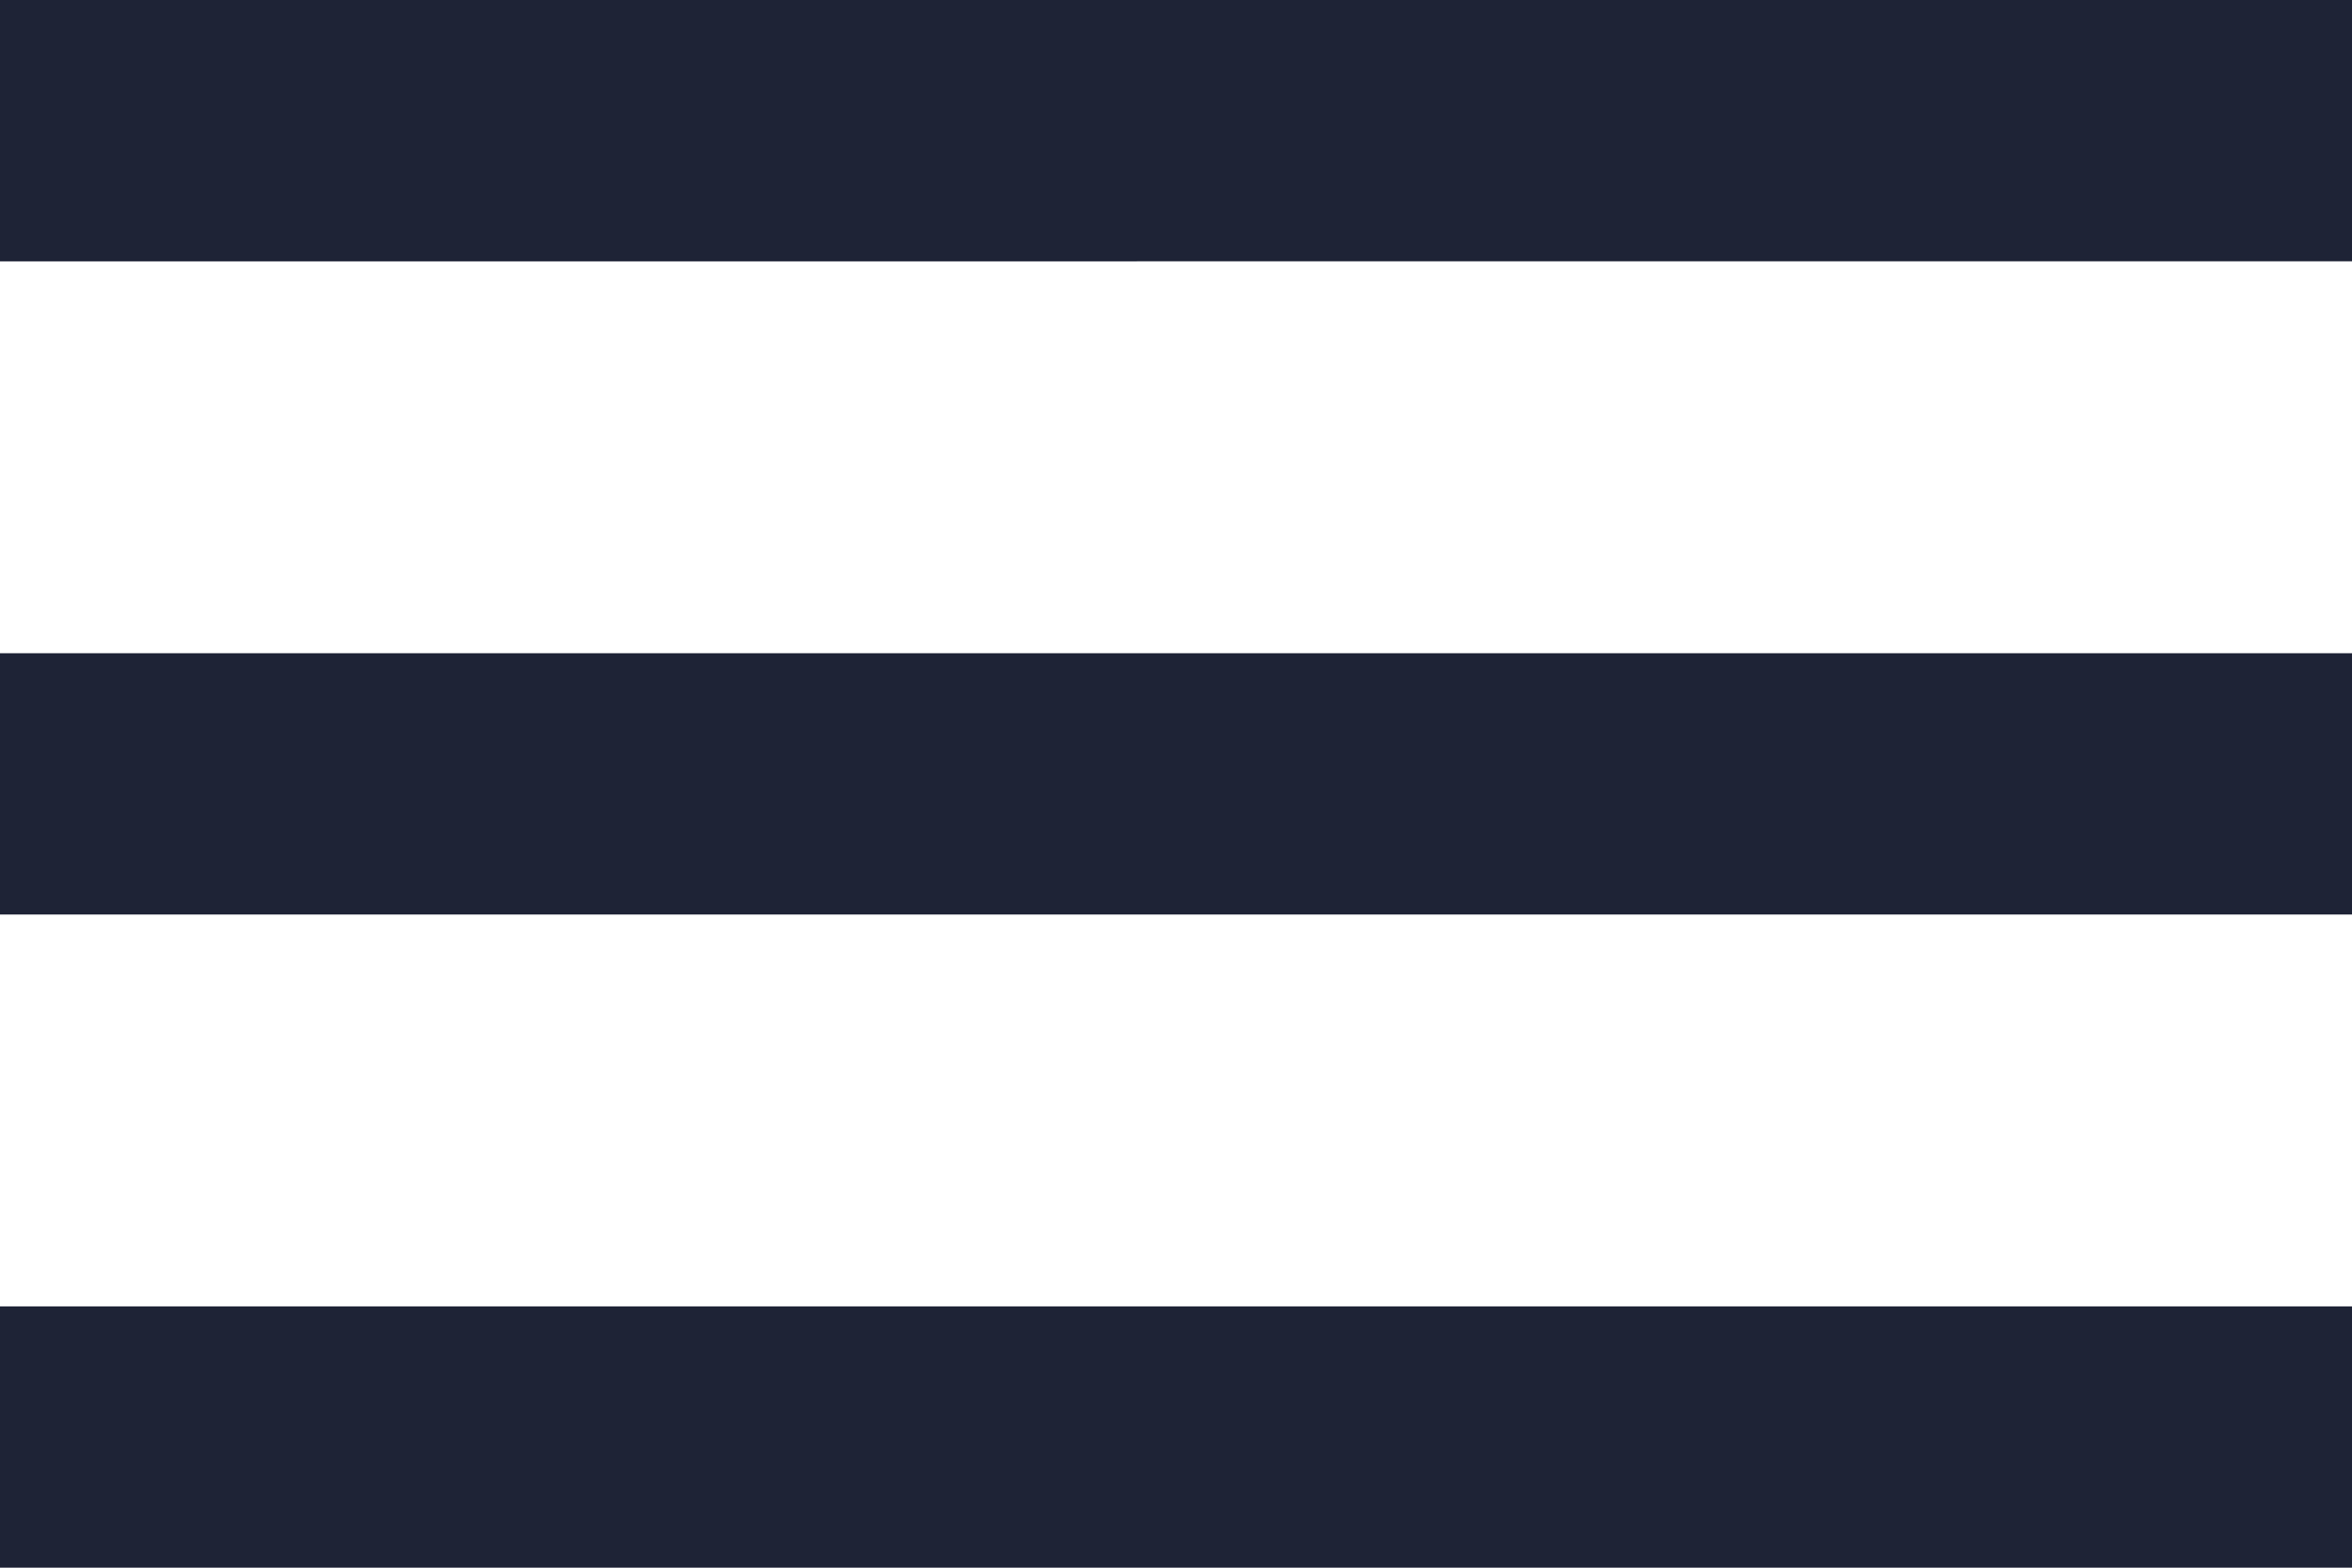 <svg xmlns="http://www.w3.org/2000/svg" width="34" height="22.667" viewBox="0 0 34 22.667">
  <path id="menu_24dp_E8EAED_FILL0_wght400_GRAD0_opsz24" d="M120-697.333v-3.778h34v3.778Zm0-9.444v-3.778h34v3.778Zm0-9.444V-720h34v3.778Z" transform="translate(-120 720)" fill="#1e2336"/>
</svg>
